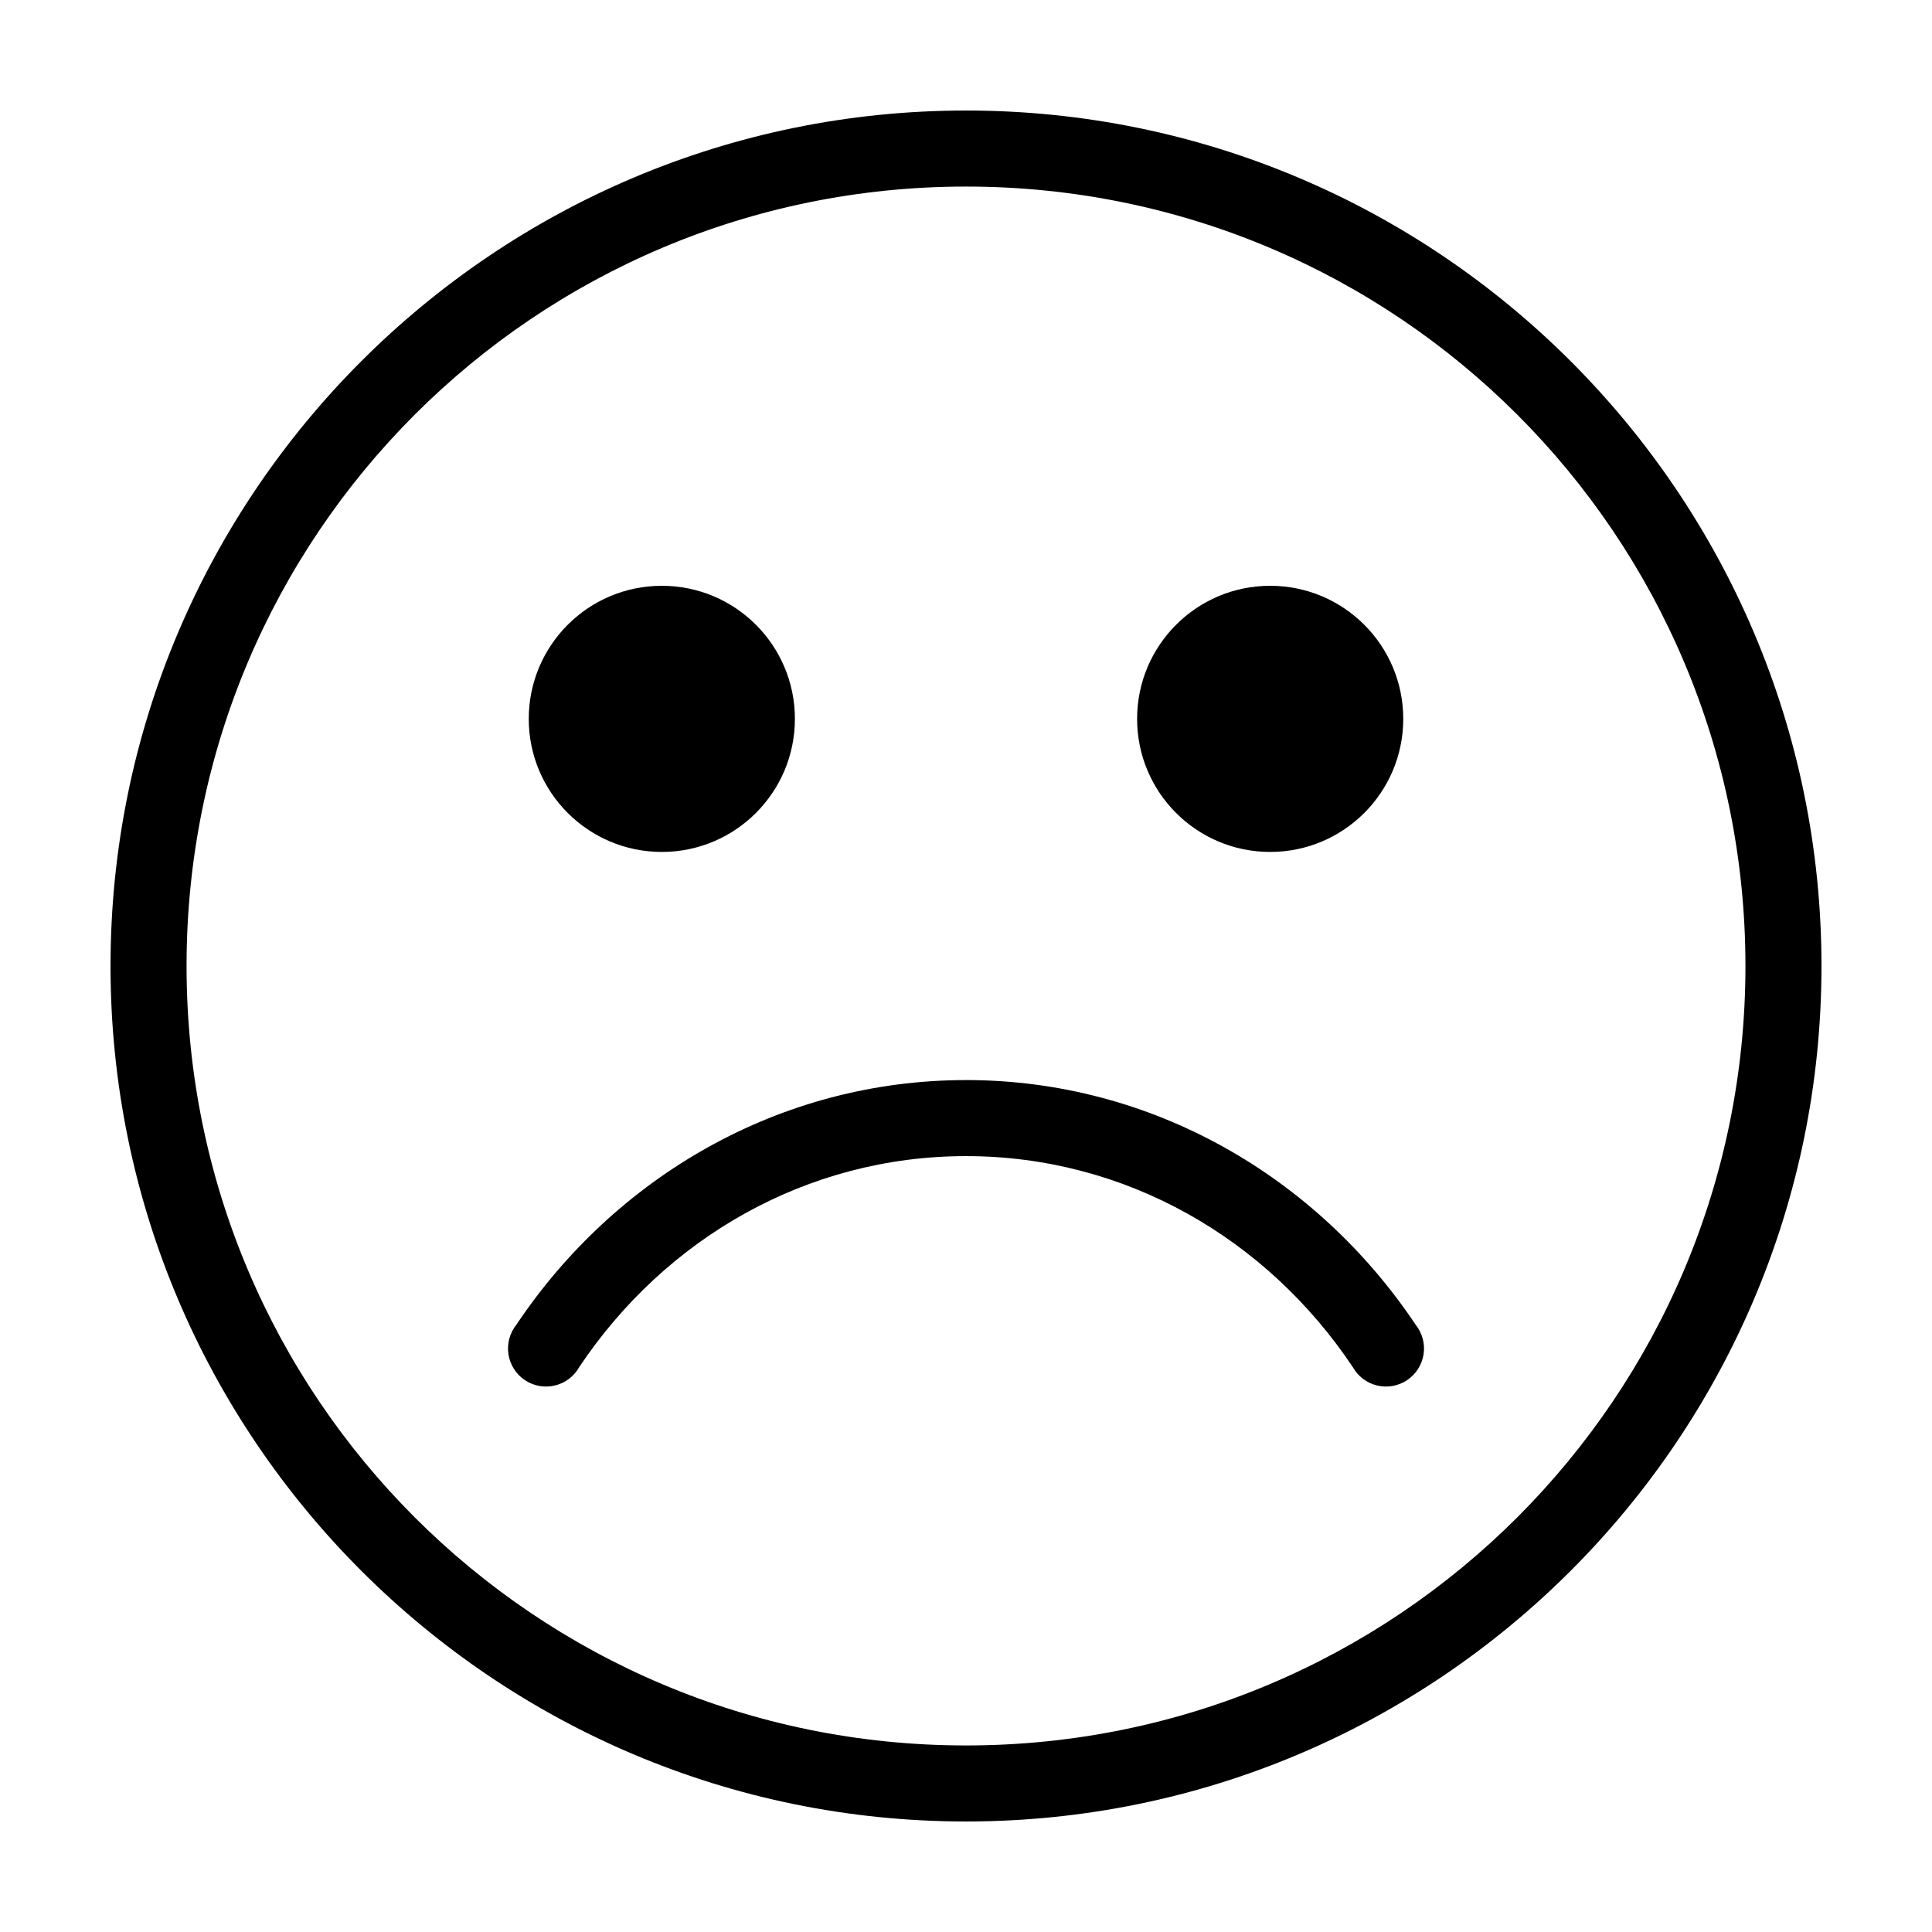 <?xml version="1.0" encoding="UTF-8"?>
<!-- Uploaded to: SVG Repo, www.svgrepo.com, Generator: SVG Repo Mixer Tools -->
<svg fill="#000000" width="800px" height="800px" version="1.1" viewBox="144 144 512 512" xmlns="http://www.w3.org/2000/svg">
 <path d="m400 173.29c-125.09 0-226.71 101.62-226.71 226.71s101.62 226.71 226.71 226.71c125.09 0 226.71-101.62 226.71-226.71 0-125.09-101.62-226.71-226.71-226.71zm0 20.152c114.2 0 206.56 92.363 206.56 206.56s-92.363 206.56-206.56 206.56-206.56-92.363-206.56-206.56 92.363-206.56 206.56-206.56zm-80.609 105.8c-19.477 0-35.266 15.789-35.266 35.266 0 19.477 15.789 35.266 35.266 35.266s35.266-15.789 35.266-35.266c0-19.477-15.789-35.266-35.266-35.266zm161.22 0c-19.477 0-35.266 15.789-35.266 35.266 0 19.477 15.789 35.266 35.266 35.266s35.266-15.789 35.266-35.266c0-19.477-15.789-35.266-35.266-35.266zm-80.609 130.99c-49.402 0-93.031 25.746-119.18 64.867v-0.004c-1.754 2.203-2.508 5.043-2.074 7.824 0.43 2.785 2.008 5.258 4.348 6.828 2.34 1.566 5.231 2.082 7.969 1.422 2.738-0.656 5.078-2.434 6.445-4.894 22.688-33.938 60.094-55.891 102.49-55.891 42.398 0 79.805 21.953 102.49 55.891h0.004c1.371 2.461 3.707 4.238 6.445 4.894 2.738 0.66 5.629 0.145 7.969-1.422s3.918-4.043 4.352-6.828c0.43-2.781-0.32-5.621-2.078-7.824-26.148-39.121-69.777-64.867-119.18-64.867z"/>
</svg>
